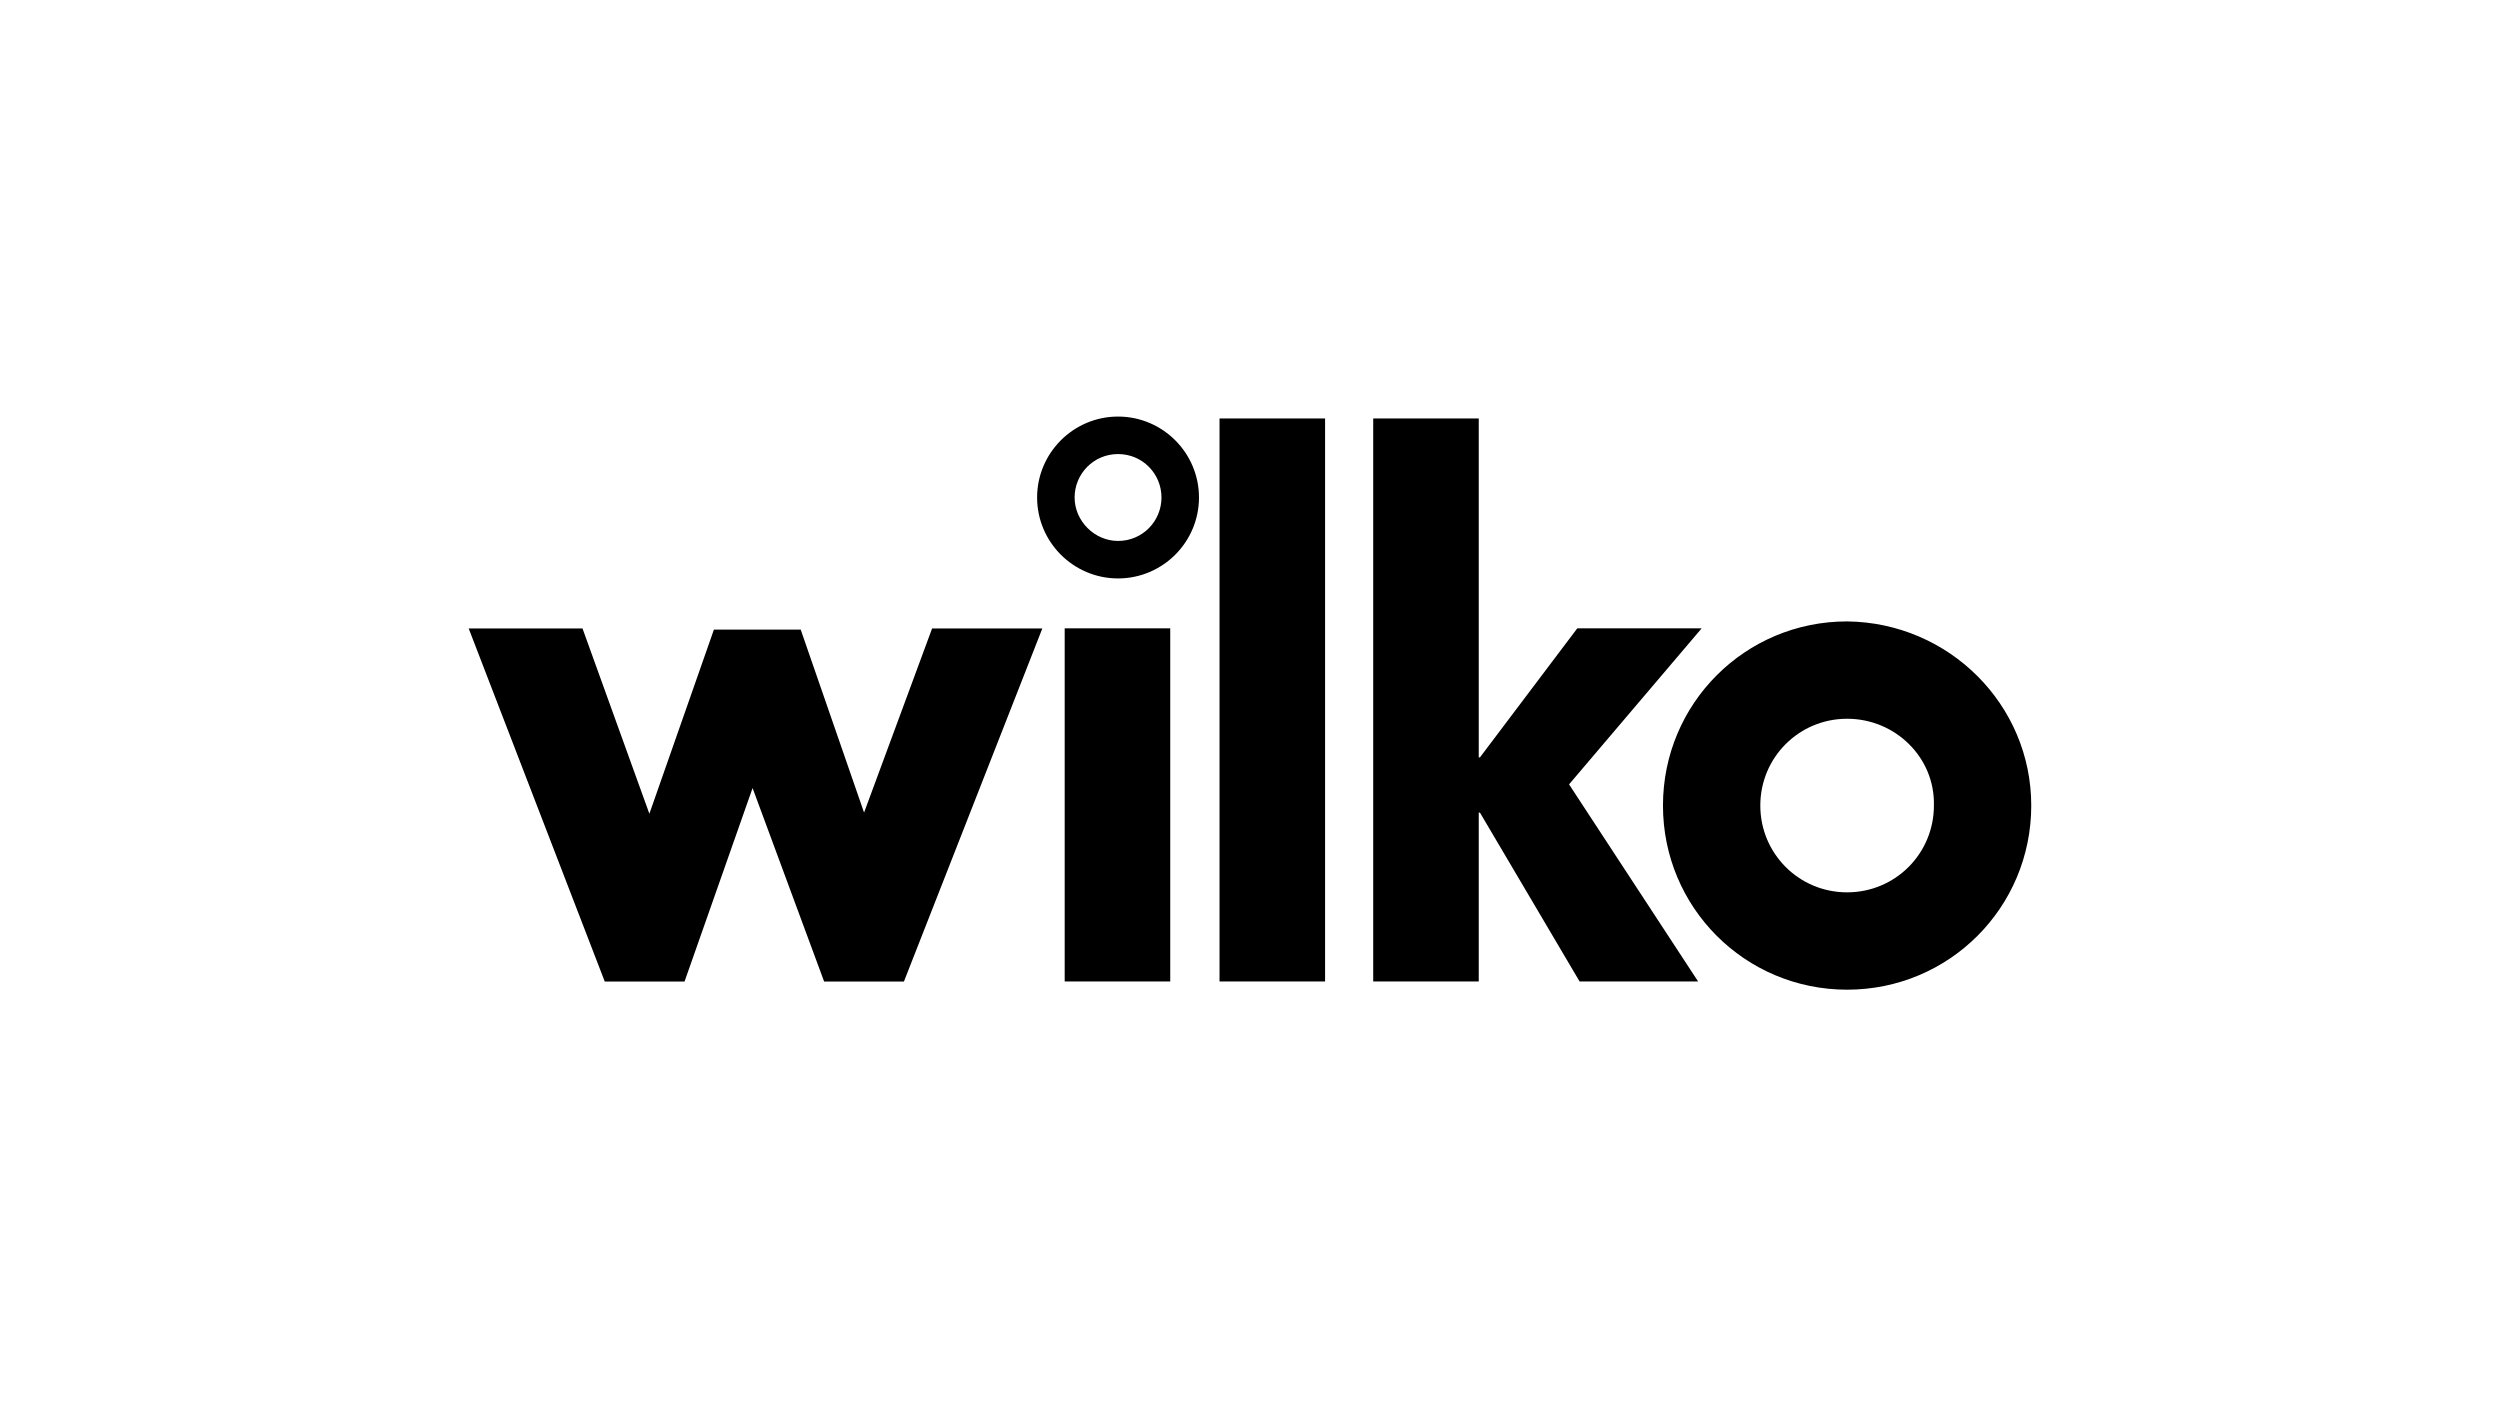 <?xml version="1.0" encoding="UTF-8"?><svg id="Layer_1" xmlns="http://www.w3.org/2000/svg" viewBox="0 0 320 180"><path d="M153.47,63.68c0,5.71-4.65,10.36-10.36,10.36s-10.36-4.65-10.36-10.36,4.65-10.36,10.36-10.36,10.36,4.65,10.36,10.36M143.11,58.12c-3.15,0-5.56,2.55-5.56,5.56s2.55,5.56,5.56,5.56c3.15,0,5.56-2.55,5.56-5.56s-2.4-5.56-5.56-5.56M149.79,125.63h-13.51v-45.2h13.51v45.2ZM175.77,53.56h13.51v43.39h.15l12.46-16.52h15.92l-16.97,19.97,16.52,25.23h-15.17l-12.76-21.62h-.15v21.62h-13.51V53.56ZM156.1,53.56h13.51v72.07h-13.51V53.56ZM74.56,80.44l8.56,23.72,8.26-23.57h11.11l8.11,23.42,8.71-23.57h14.11l-17.72,45.2h-10.21l-9.16-24.77-8.71,24.77h-10.21l-17.42-45.2h14.56ZM260,103.11c0,13.06-10.51,23.57-23.57,23.57s-23.57-10.51-23.57-23.57,10.51-23.57,23.57-23.57c13.06.15,23.57,10.66,23.57,23.57M236.43,92c-6.16,0-11.11,4.95-11.11,11.11s4.95,11.11,11.11,11.11,11.11-4.95,11.11-11.11c.15-6.16-4.95-11.11-11.11-11.11"/></svg>